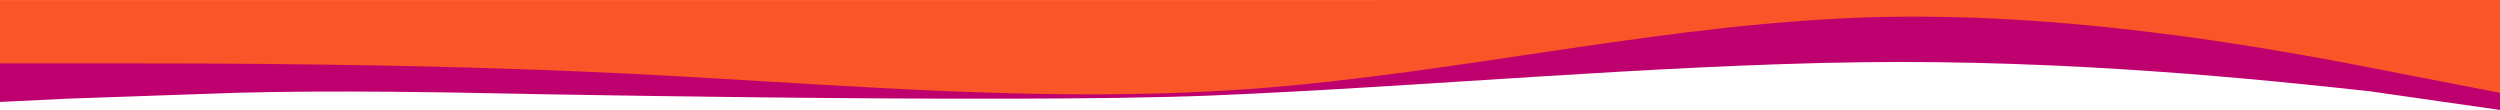 <?xml version="1.0" encoding="utf-8"?>
<svg width="1722px" height="75.831px" viewBox="0 0 1722 75.831" version="1.1" xmlns:xlink="http://www.w3.org/1999/xlink" xmlns="http://www.w3.org/2000/svg">
  <defs>
    <path d="M0 1.12224e-07L1722 1.12224e-07L1722 75.831L0 75.831L0 1.12224e-07Z" id="path_1" />
    <path d="M0 0.051L1722 0L1722 75.831L0 75.831L0 0.051L0 0.051Z" id="path_2" />
    <clipPath id="mask_1">
      <use xlink:href="#path_1" />
    </clipPath>
    <clipPath id="mask_2">
      <use xlink:href="#path_2" />
    </clipPath>
  </defs>
  <g id="wave-4">
    <path d="M0 1.12224e-07L1722 1.12224e-07L1722 75.831L0 75.831L0 1.12224e-07Z" id="Arrière-plan" fill="#FFFFFF" fill-opacity="0" fill-rule="evenodd" stroke="none" />
    <g id="wave-4" transform="translate(8.78164E-07 0)">
      <path d="M0 0.051L1722 0L1722 75.831L0 75.831L0 0.051L0 0.051Z" id="Arrière-plan" fill="#FFFFFF" fill-opacity="0" fill-rule="evenodd" stroke="none" />
      <g id="Groupe-de-masques">
        <path d="M0 0.051L1722 0L1722 75.831L0 75.831L0 0.051L0 0.051Z" id="path_1" fill="none" stroke="none" />
        <g clip-path="url(#mask_2)">
          <g id="Group" transform="translate(-0.002 0.003)">
            <path d="M1722 75.733L1632.22 62.853C1560.4 54.971 1425.22 40.88 1281.49 42.87C1137.76 44.861 978.519 59.834 834.779 65.77C691.037 71.705 321.291 63.904 321.291 63.904C321.291 63.904 230.477 61.987 162.602 63.924L46.814 67.943L1.77098e-05 70.213L1.77098e-05 7.7L70.002 7.745C141.861 7.736 285.58 7.718 429.298 7.7C573.016 7.683 716.736 7.665 860.453 7.648C1004.17 7.63 1147.89 7.612 1291.61 7.595C1435.33 7.577 1579.04 7.56 1650.9 7.551L1722 7.648L1722 75.828L1722 75.733L1722 75.733Z" id="Forme" fill="#BE006E" fill-rule="evenodd" stroke="none" />
            <path d="M1722 63.909L1652.76 50.509C1580.96 36.414 1437.33 8.225 1293.6 11.768C1149.87 15.312 1006.01 50.588 862.251 61.183C750.435 69.424 638.681 62.734 526.922 56.044C494.996 54.133 463.066 52.221 431.132 50.658C287.442 43.624 143.72 43.642 71.86 43.651L0 43.66L0 0L1722 0L1722 63.909L1722 63.909L1722 63.909Z" id="Vecteur" fill="#FA5528" fill-rule="evenodd" stroke="none" />
          </g>
        </g>
      </g>
    </g>
  </g>
</svg>
